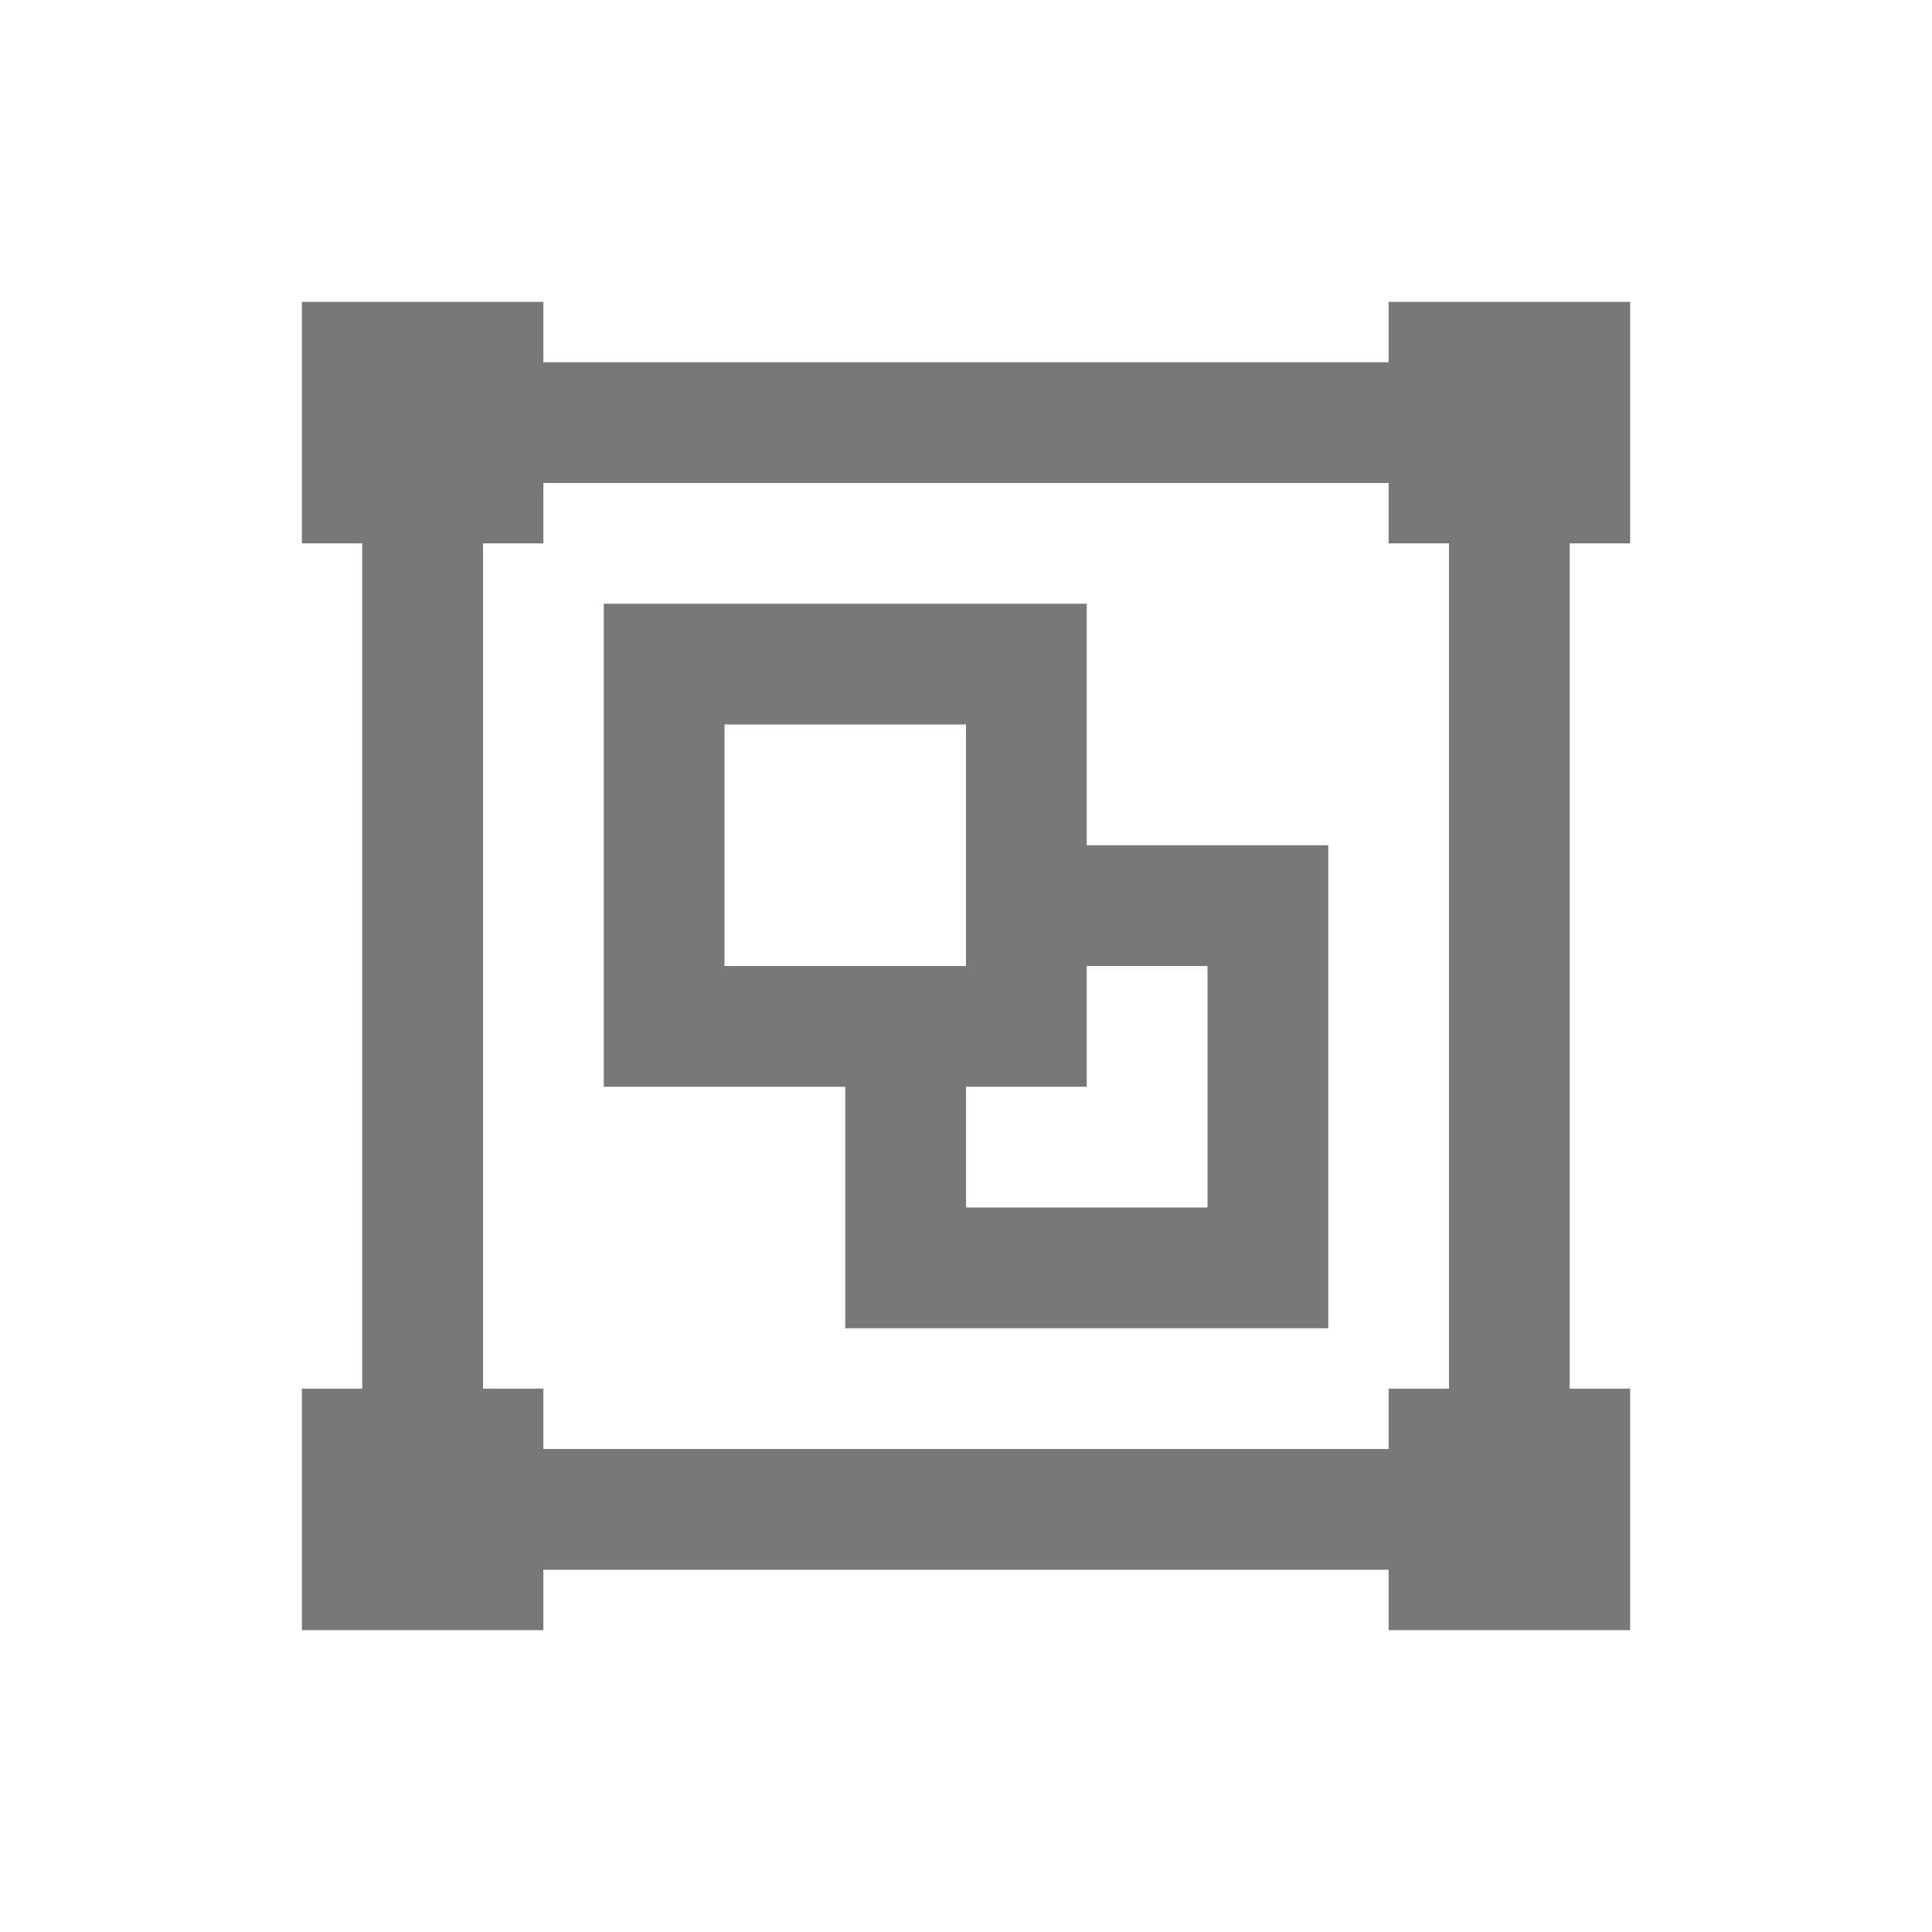 <svg width="24" height="24" viewBox="0 0 24 24" fill="none" xmlns="http://www.w3.org/2000/svg">
<path d="M3.75 3.75V6.75H4.5V17.25H3.75V20.25H6.75V19.5H17.25V20.25H20.25V17.25H19.5V6.75H20.25V3.75H17.25V4.5H6.75V3.75H3.75ZM6.75 6H17.25V6.75H18V17.25H17.25V18H6.75V17.25H6V6.75H6.75V6ZM7.5 7.5V13.5H10.5V16.5H16.5V10.5H13.5V7.5H7.5ZM9 9H12V12H9V9ZM13.5 12H15V15H12V13.5H13.5V12Z" fill="#787878"/>
</svg>
